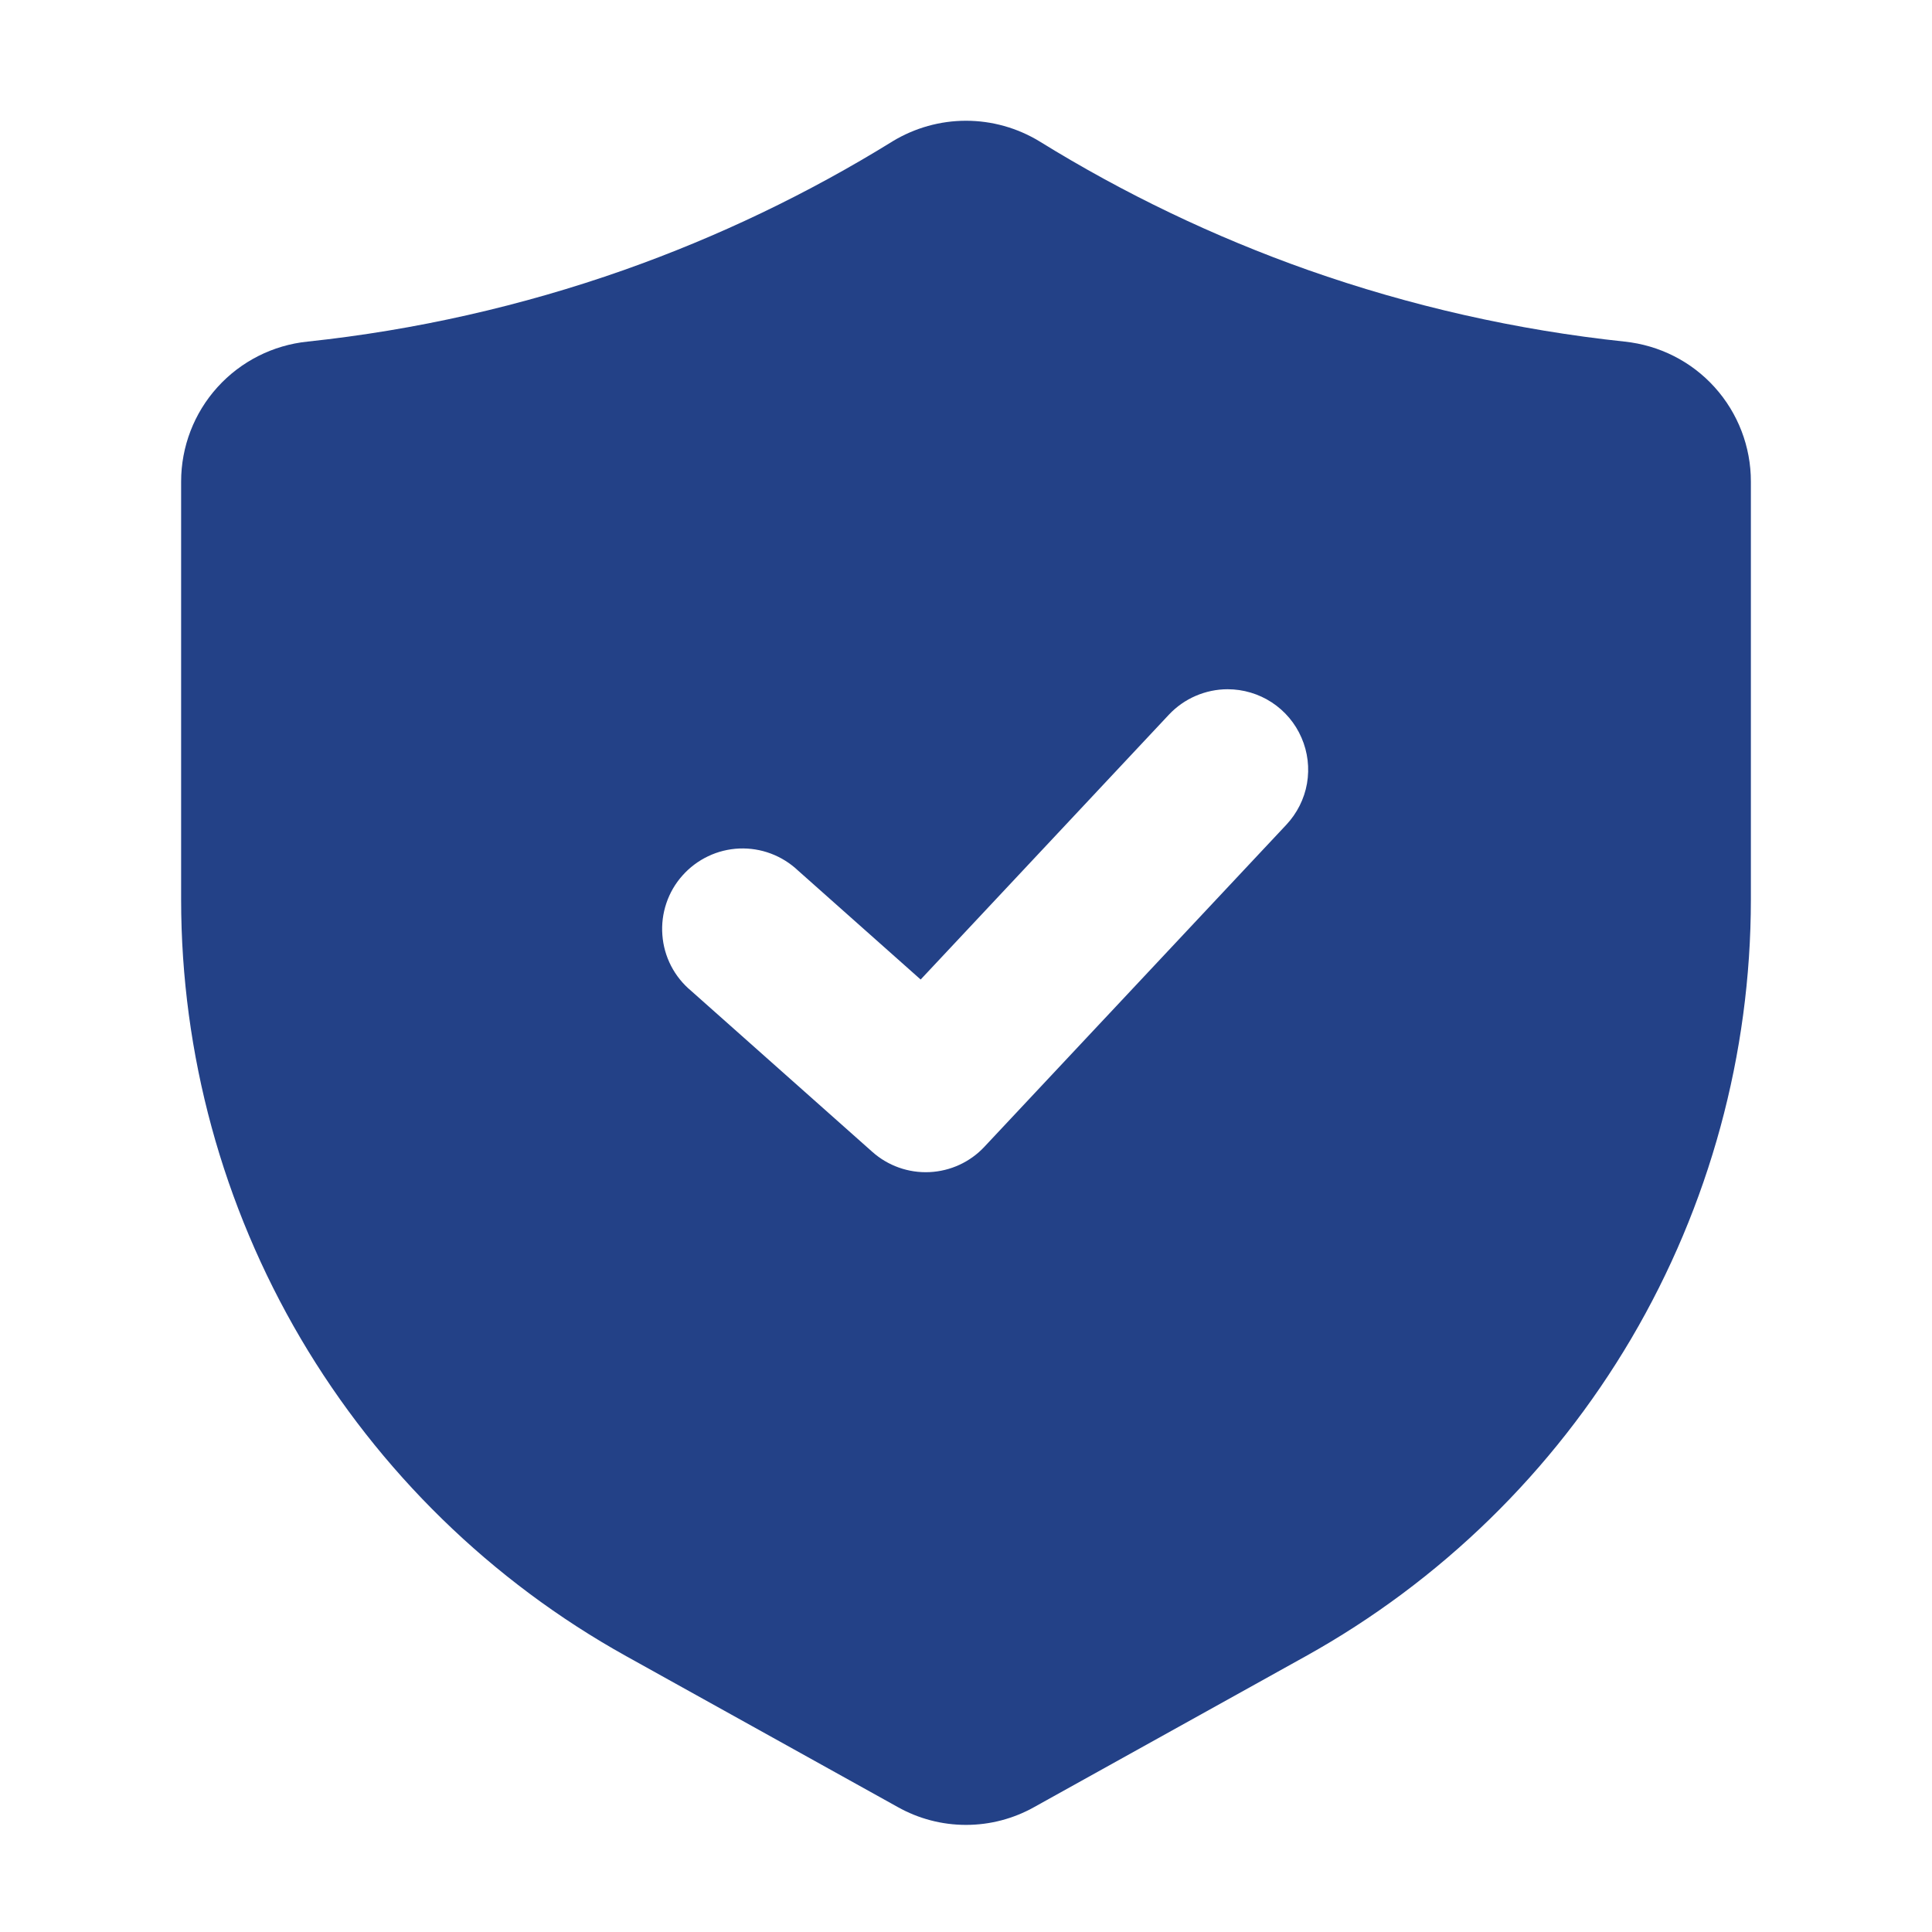 <svg width="32" height="32" viewBox="0 0 32 32" fill="none" xmlns="http://www.w3.org/2000/svg">
<path d="M26.909 5.658C25.122 5.468 23.362 5.07 21.667 4.473C20.111 3.923 18.618 3.208 17.215 2.34C16.849 2.118 16.428 2 16 2C15.572 2 15.152 2.118 14.785 2.34L14.784 2.341C13.381 3.209 11.889 3.923 10.333 4.473C8.639 5.07 6.88 5.468 5.093 5.658C4.519 5.717 3.988 5.986 3.601 6.414C3.214 6.842 3 7.399 3 7.976V14.902C3.001 17.458 3.685 19.968 4.981 22.171C6.278 24.373 8.139 26.19 10.373 27.432L14.867 29.929C15.213 30.124 15.603 30.226 16 30.226C16.397 30.226 16.787 30.124 17.133 29.929L21.627 27.432C23.861 26.19 25.722 24.373 27.019 22.171C28.315 19.968 28.999 17.458 29 14.902V7.977C29.001 7.4 28.787 6.843 28.401 6.415C28.015 5.986 27.483 5.718 26.909 5.658ZM21.305 13.661L16.305 18.994C16.068 19.248 15.741 19.398 15.394 19.414C15.047 19.43 14.707 19.309 14.448 19.078L11.448 16.412C11.31 16.297 11.197 16.157 11.115 15.998C11.033 15.839 10.984 15.665 10.971 15.487C10.957 15.308 10.98 15.129 11.037 14.96C11.094 14.79 11.185 14.634 11.304 14.501C11.423 14.367 11.567 14.259 11.729 14.182C11.89 14.105 12.065 14.062 12.244 14.054C12.423 14.047 12.601 14.075 12.768 14.138C12.936 14.201 13.089 14.297 13.219 14.42L15.249 16.224L19.361 11.837C19.486 11.704 19.637 11.598 19.804 11.526C19.971 11.454 20.151 11.416 20.333 11.416C20.593 11.416 20.848 11.492 21.065 11.634C21.283 11.777 21.454 11.98 21.557 12.219C21.661 12.457 21.692 12.721 21.648 12.977C21.603 13.234 21.483 13.471 21.305 13.661Z" fill="#234187"/>
</svg>
